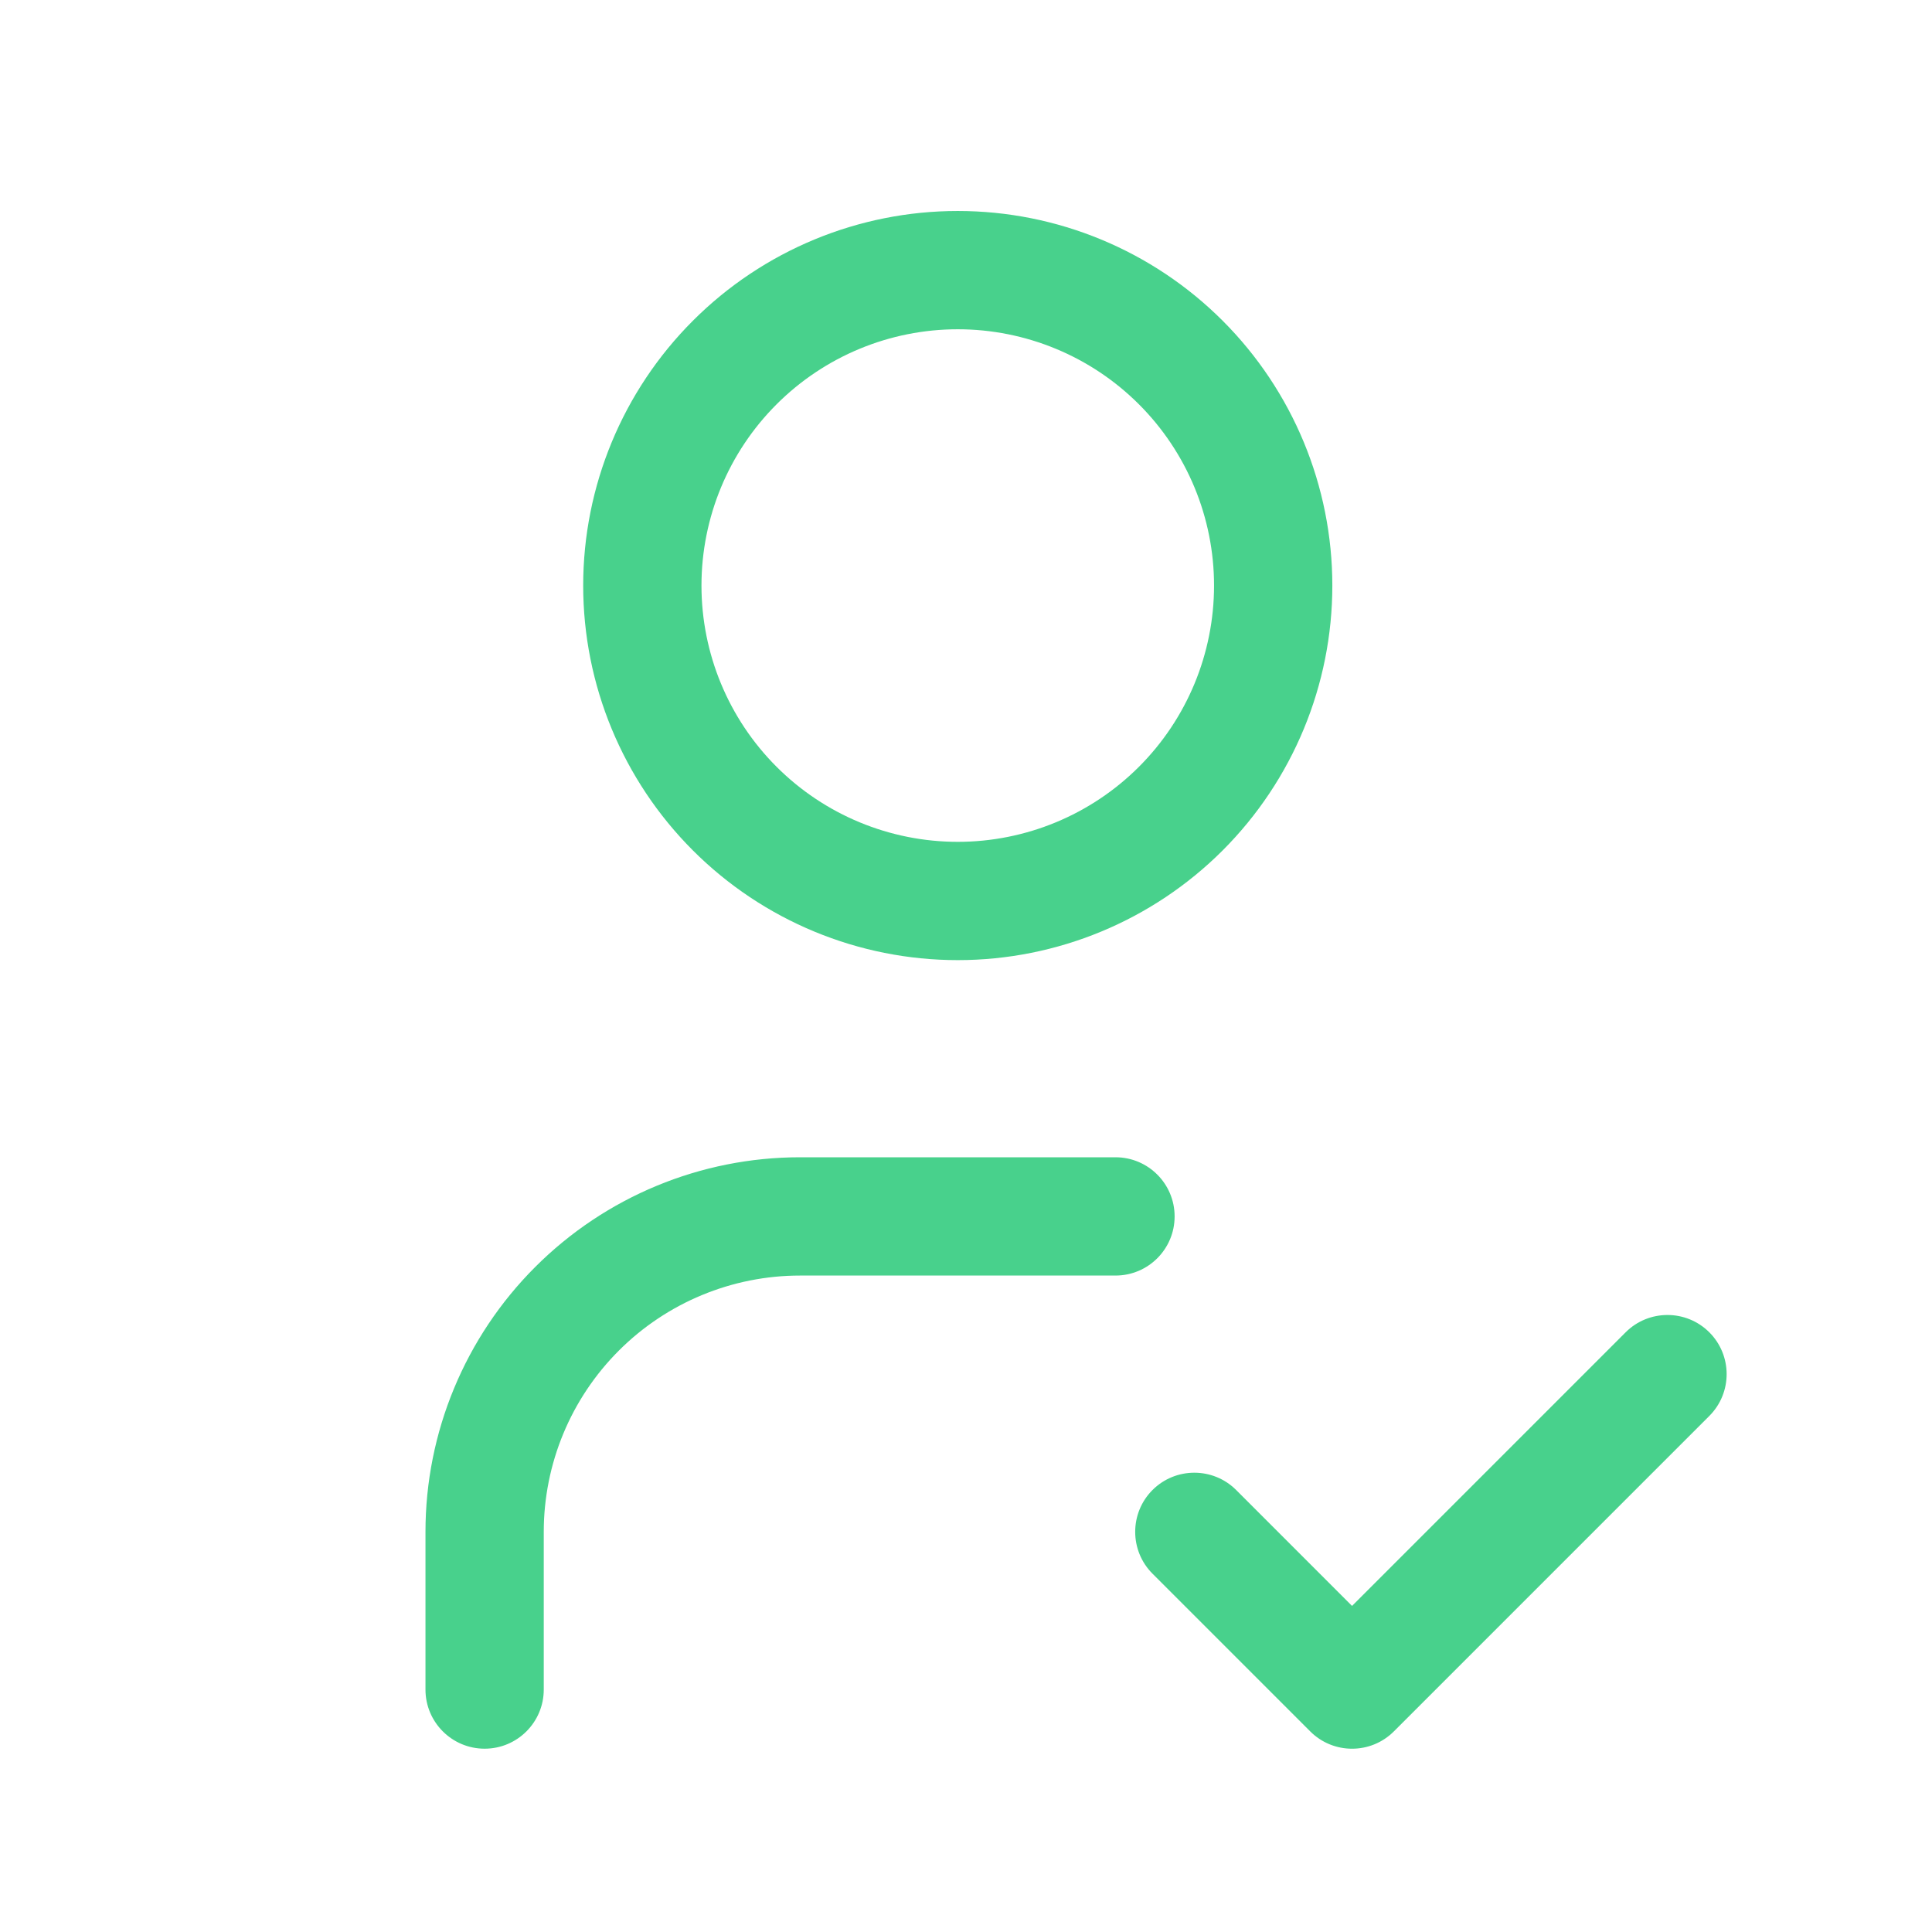 <svg width="49" height="49" viewBox="0 0 49 49" fill="none" xmlns="http://www.w3.org/2000/svg">
<path fill-rule="evenodd" clip-rule="evenodd" d="M17.574 8.134C19.355 6.352 21.772 5.351 24.291 5.351C26.811 5.351 29.227 6.352 31.009 8.134C32.79 9.915 33.791 12.332 33.791 14.851C33.791 17.371 32.79 19.787 31.009 21.569C29.227 23.35 26.811 24.351 24.291 24.351C21.772 24.351 19.355 23.35 17.574 21.569C15.792 19.787 14.791 17.371 14.791 14.851C14.791 12.332 15.792 9.915 17.574 8.134ZM24.291 8.351C22.567 8.351 20.914 9.036 19.695 10.255C18.476 11.474 17.791 13.127 17.791 14.851C17.791 16.575 18.476 18.228 19.695 19.447C20.914 20.666 22.567 21.351 24.291 21.351C26.015 21.351 27.668 20.666 28.887 19.447C30.106 18.228 30.791 16.575 30.791 14.851C30.791 13.127 30.106 11.474 28.887 10.255C27.668 9.036 26.015 8.351 24.291 8.351ZM20.291 32.351C18.567 32.351 16.914 33.036 15.695 34.255C14.476 35.474 13.791 37.127 13.791 38.851V42.851C13.791 43.679 13.12 44.351 12.291 44.351C11.463 44.351 10.791 43.679 10.791 42.851V38.851C10.791 36.331 11.792 33.915 13.574 32.134C15.355 30.352 17.772 29.351 20.291 29.351H28.291C29.12 29.351 29.791 30.023 29.791 30.851C29.791 31.68 29.12 32.351 28.291 32.351H20.291ZM43.352 33.79C43.938 34.376 43.938 35.326 43.352 35.912L35.352 43.912C34.766 44.498 33.816 44.498 33.23 43.912L29.23 39.912C28.645 39.326 28.645 38.376 29.23 37.79C29.816 37.205 30.766 37.205 31.352 37.79L34.291 40.73L41.23 33.79C41.816 33.205 42.766 33.205 43.352 33.79Z" fill="#48D18C"/>
</svg>
